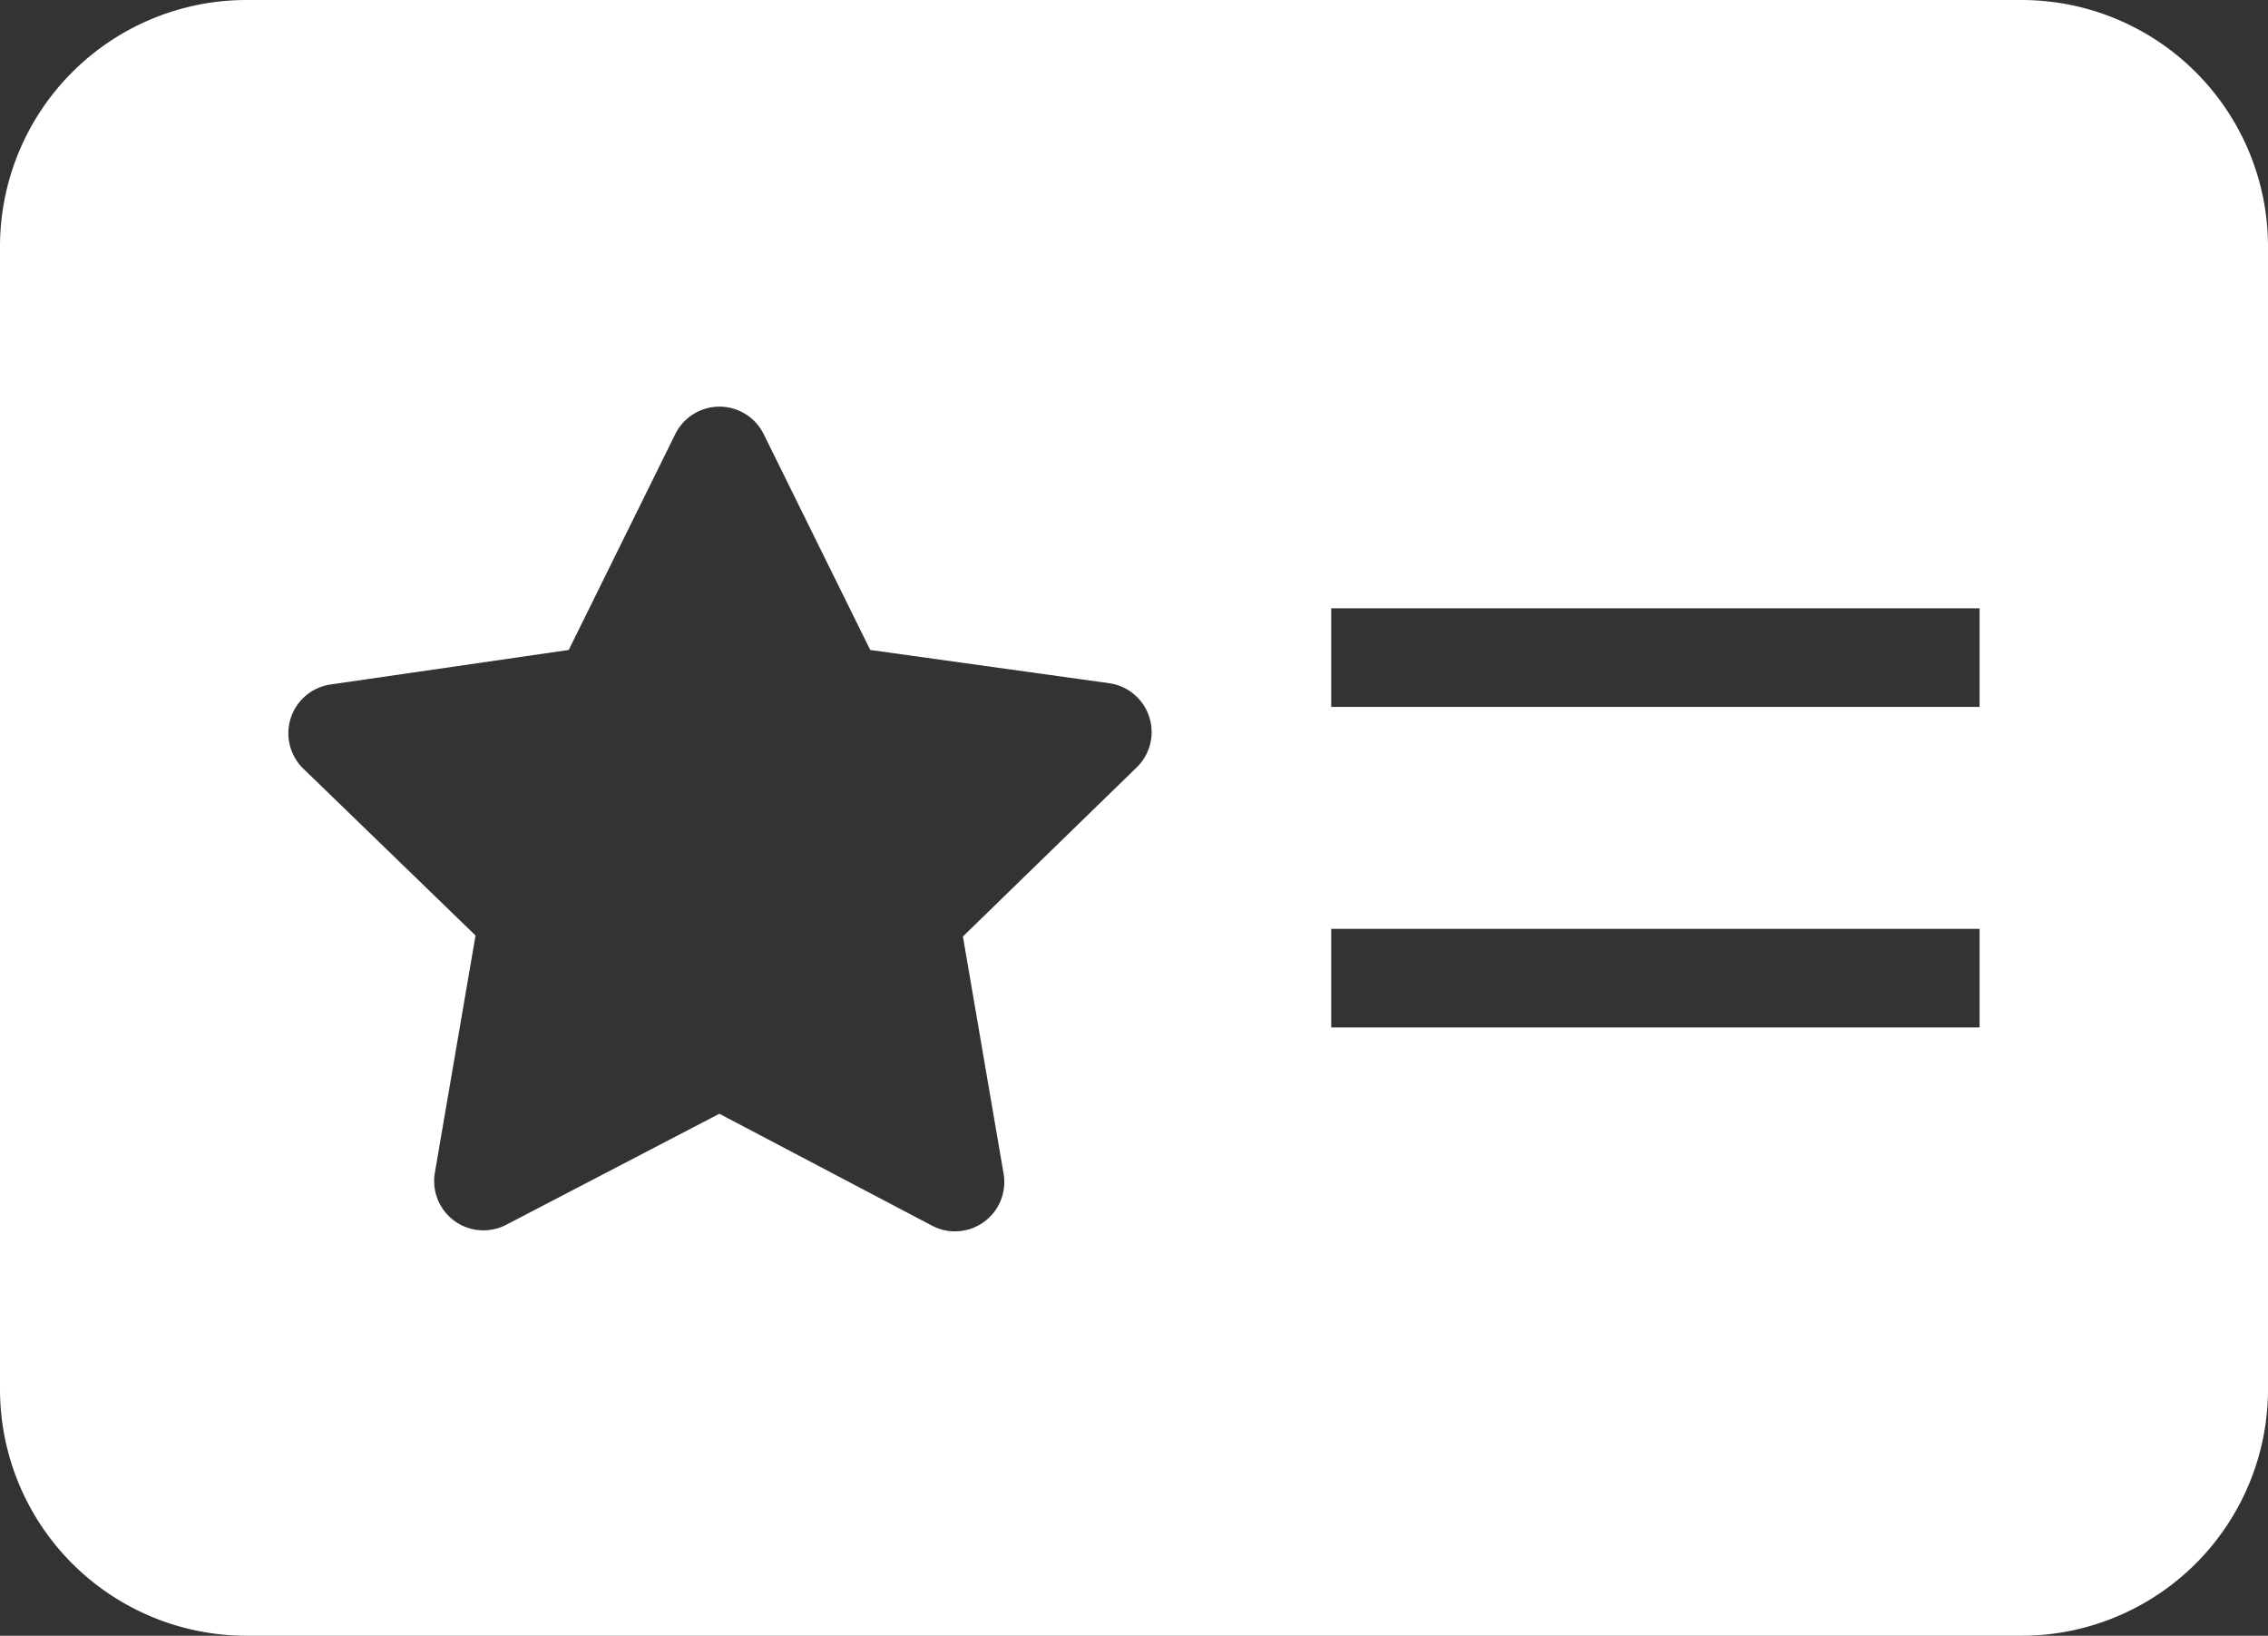 <?xml version="1.0" encoding="UTF-8" standalone="no"?>
<svg
   height="199.02"
   width="276"
   fill="#ffffff"
   data-name="Layer 1"
   viewBox="0 0 92 66.34"
   x="0px"
   y="0px"
   version="1.1"
   id="svg6"
   sodipodi:docname="loggedOut.svg"
   inkscape:version="1.1 (c4e8f9ed74, 2021-05-24)"
   xmlns:inkscape="http://www.inkscape.org/namespaces/inkscape"
   xmlns:sodipodi="http://sodipodi.sourceforge.net/DTD/sodipodi-0.dtd"
   xmlns="http://www.w3.org/2000/svg"
   xmlns:svg="http://www.w3.org/2000/svg">
  <rect x="0" y="0" width="92" height="66.34" fill="#333333" stroke="none"/>
  <defs
     id="defs10" />
  <sodipodi:namedview
     id="namedview8"
     pagecolor="#ffffff"
     bordercolor="#666666"
     borderopacity="1.0"
     inkscape:pageshadow="2"
     inkscape:pageopacity="0.0"
     inkscape:pagecheckerboard="0"
     showgrid="false"
     inkscape:zoom="2.1966667"
     inkscape:cx="138.16388"
     inkscape:cy="99.468892"
     inkscape:window-width="1600"
     inkscape:window-height="837"
     inkscape:window-x="0"
     inkscape:window-y="33"
     inkscape:window-maximized="1"
     inkscape:current-layer="svg6" />
  <title
     id="title2">106all</title>
  <path
     d="M 82,0 H 10 A 10,10 0 0 0 0,10 v 46.34 a 10,10 0 0 0 10,10 h 72 a 10,10 0 0 0 10,-10 V 10 A 10,10 0 0 0 82,0 Z m -35.94,31.17 -7,6.81 1.65,9.62 a 2,2 0 0 1 -2.9,2.11 l -8.63,-4.54 -8.64,4.5 a 2,2 0 0 1 -2.9,-2.11 l 1.65,-9.62 -6.99,-6.77 a 2,2 0 0 1 1.11,-3.41 l 9.66,-1.4 4.32,-8.75 a 2,2 0 0 1 3.59,0 l 4.32,8.75 9.7,1.35 a 2,2 0 0 1 1.06,3.46 z M 80.3,41.67 H 54 v -4 h 26.3 z m 0,-13 H 54 v -4 h 26.3 z"
     id="path4" />
</svg>
